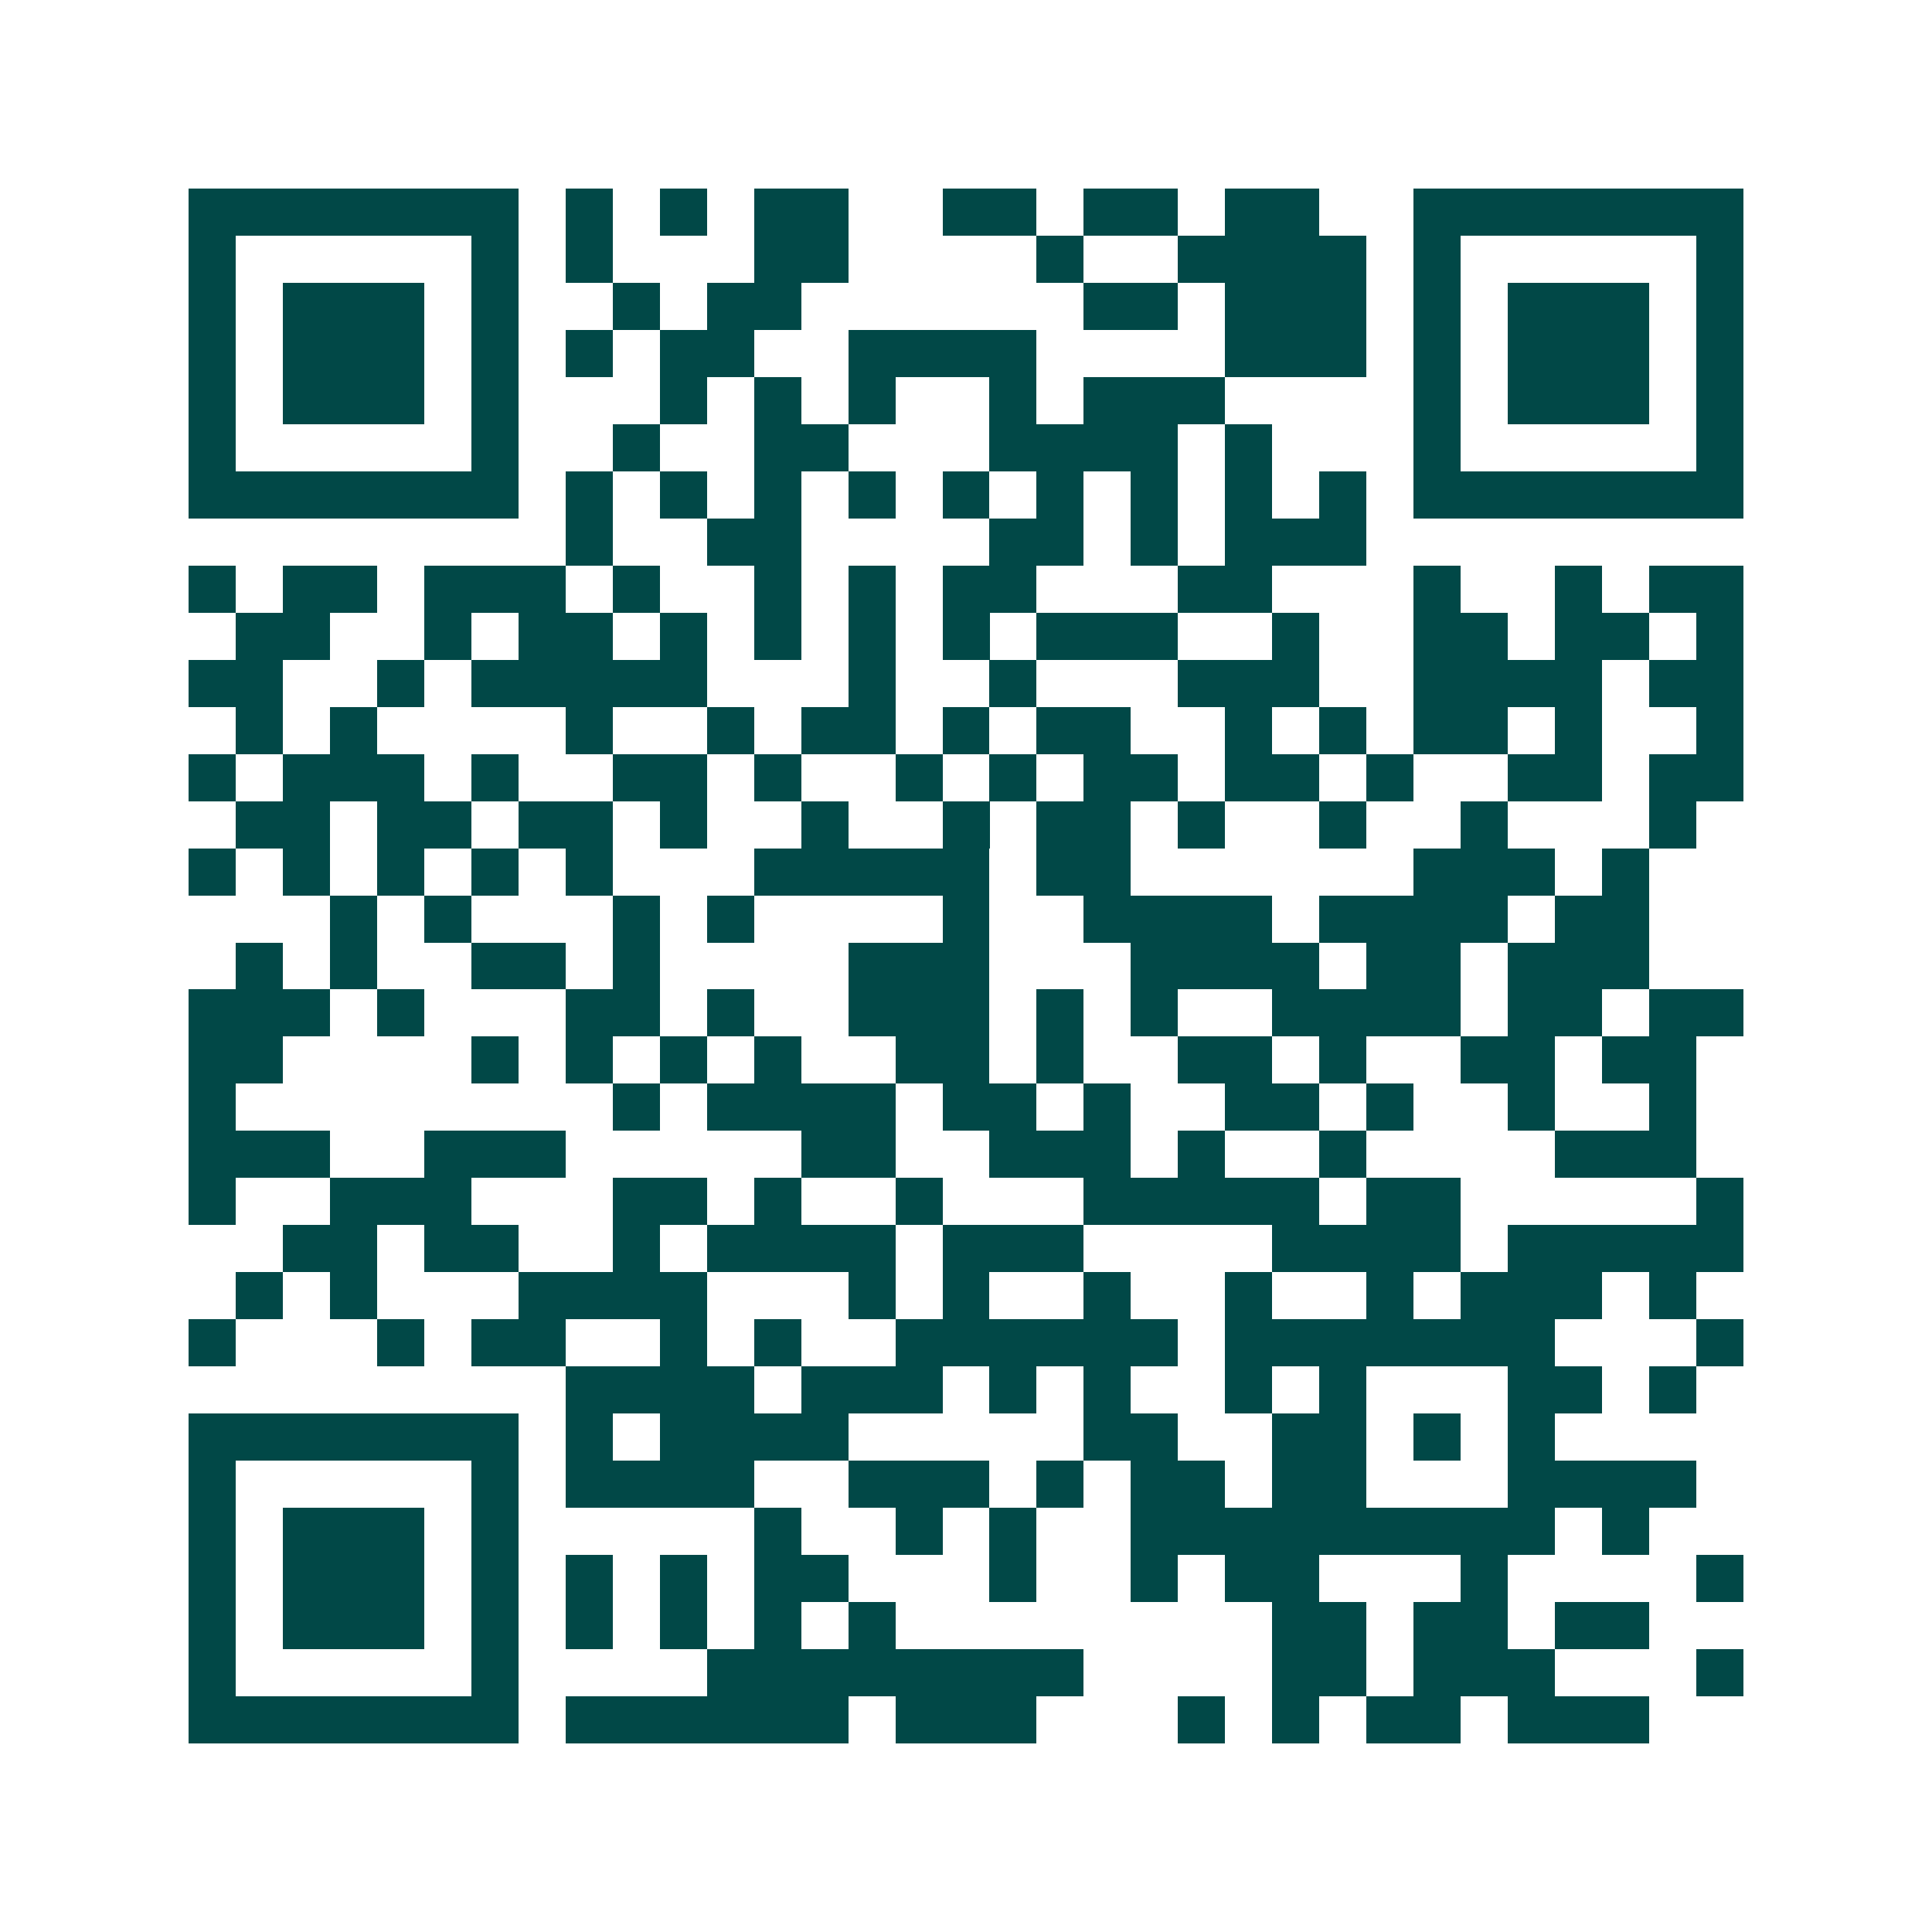 <svg xmlns="http://www.w3.org/2000/svg" width="200" height="200" viewBox="0 0 41 41" shape-rendering="crispEdges"><path fill="#ffffff" d="M0 0h41v41H0z"/><path stroke="#014847" d="M4 4.5h7m1 0h1m1 0h1m1 0h2m2 0h2m1 0h2m1 0h2m2 0h7M4 5.5h1m5 0h1m1 0h1m3 0h2m4 0h1m2 0h4m1 0h1m5 0h1M4 6.5h1m1 0h3m1 0h1m2 0h1m1 0h2m6 0h2m1 0h3m1 0h1m1 0h3m1 0h1M4 7.5h1m1 0h3m1 0h1m1 0h1m1 0h2m2 0h4m4 0h3m1 0h1m1 0h3m1 0h1M4 8.5h1m1 0h3m1 0h1m3 0h1m1 0h1m1 0h1m2 0h1m1 0h3m4 0h1m1 0h3m1 0h1M4 9.5h1m5 0h1m2 0h1m2 0h2m3 0h4m1 0h1m3 0h1m5 0h1M4 10.5h7m1 0h1m1 0h1m1 0h1m1 0h1m1 0h1m1 0h1m1 0h1m1 0h1m1 0h1m1 0h7M12 11.5h1m2 0h2m4 0h2m1 0h1m1 0h3M4 12.5h1m1 0h2m1 0h3m1 0h1m2 0h1m1 0h1m1 0h2m3 0h2m3 0h1m2 0h1m1 0h2M5 13.5h2m2 0h1m1 0h2m1 0h1m1 0h1m1 0h1m1 0h1m1 0h3m2 0h1m2 0h2m1 0h2m1 0h1M4 14.5h2m2 0h1m1 0h5m3 0h1m2 0h1m3 0h3m2 0h4m1 0h2M5 15.5h1m1 0h1m4 0h1m2 0h1m1 0h2m1 0h1m1 0h2m2 0h1m1 0h1m1 0h2m1 0h1m2 0h1M4 16.5h1m1 0h3m1 0h1m2 0h2m1 0h1m2 0h1m1 0h1m1 0h2m1 0h2m1 0h1m2 0h2m1 0h2M5 17.5h2m1 0h2m1 0h2m1 0h1m2 0h1m2 0h1m1 0h2m1 0h1m2 0h1m2 0h1m3 0h1M4 18.5h1m1 0h1m1 0h1m1 0h1m1 0h1m3 0h5m1 0h2m6 0h3m1 0h1M7 19.5h1m1 0h1m3 0h1m1 0h1m4 0h1m2 0h4m1 0h4m1 0h2M5 20.5h1m1 0h1m2 0h2m1 0h1m4 0h3m3 0h4m1 0h2m1 0h3M4 21.5h3m1 0h1m3 0h2m1 0h1m2 0h3m1 0h1m1 0h1m2 0h4m1 0h2m1 0h2M4 22.5h2m4 0h1m1 0h1m1 0h1m1 0h1m2 0h2m1 0h1m2 0h2m1 0h1m2 0h2m1 0h2M4 23.5h1m8 0h1m1 0h4m1 0h2m1 0h1m2 0h2m1 0h1m2 0h1m2 0h1M4 24.5h3m2 0h3m5 0h2m2 0h3m1 0h1m2 0h1m4 0h3M4 25.5h1m2 0h3m3 0h2m1 0h1m2 0h1m3 0h5m1 0h2m5 0h1M6 26.5h2m1 0h2m2 0h1m1 0h4m1 0h3m4 0h4m1 0h5M5 27.5h1m1 0h1m3 0h4m3 0h1m1 0h1m2 0h1m2 0h1m2 0h1m1 0h3m1 0h1M4 28.5h1m3 0h1m1 0h2m2 0h1m1 0h1m2 0h6m1 0h7m3 0h1M12 29.5h4m1 0h3m1 0h1m1 0h1m2 0h1m1 0h1m3 0h2m1 0h1M4 30.5h7m1 0h1m1 0h4m5 0h2m2 0h2m1 0h1m1 0h1M4 31.5h1m5 0h1m1 0h4m2 0h3m1 0h1m1 0h2m1 0h2m3 0h4M4 32.5h1m1 0h3m1 0h1m5 0h1m2 0h1m1 0h1m2 0h9m1 0h1M4 33.5h1m1 0h3m1 0h1m1 0h1m1 0h1m1 0h2m3 0h1m2 0h1m1 0h2m3 0h1m4 0h1M4 34.5h1m1 0h3m1 0h1m1 0h1m1 0h1m1 0h1m1 0h1m8 0h2m1 0h2m1 0h2M4 35.5h1m5 0h1m4 0h8m4 0h2m1 0h3m3 0h1M4 36.5h7m1 0h6m1 0h3m3 0h1m1 0h1m1 0h2m1 0h3"/></svg>
